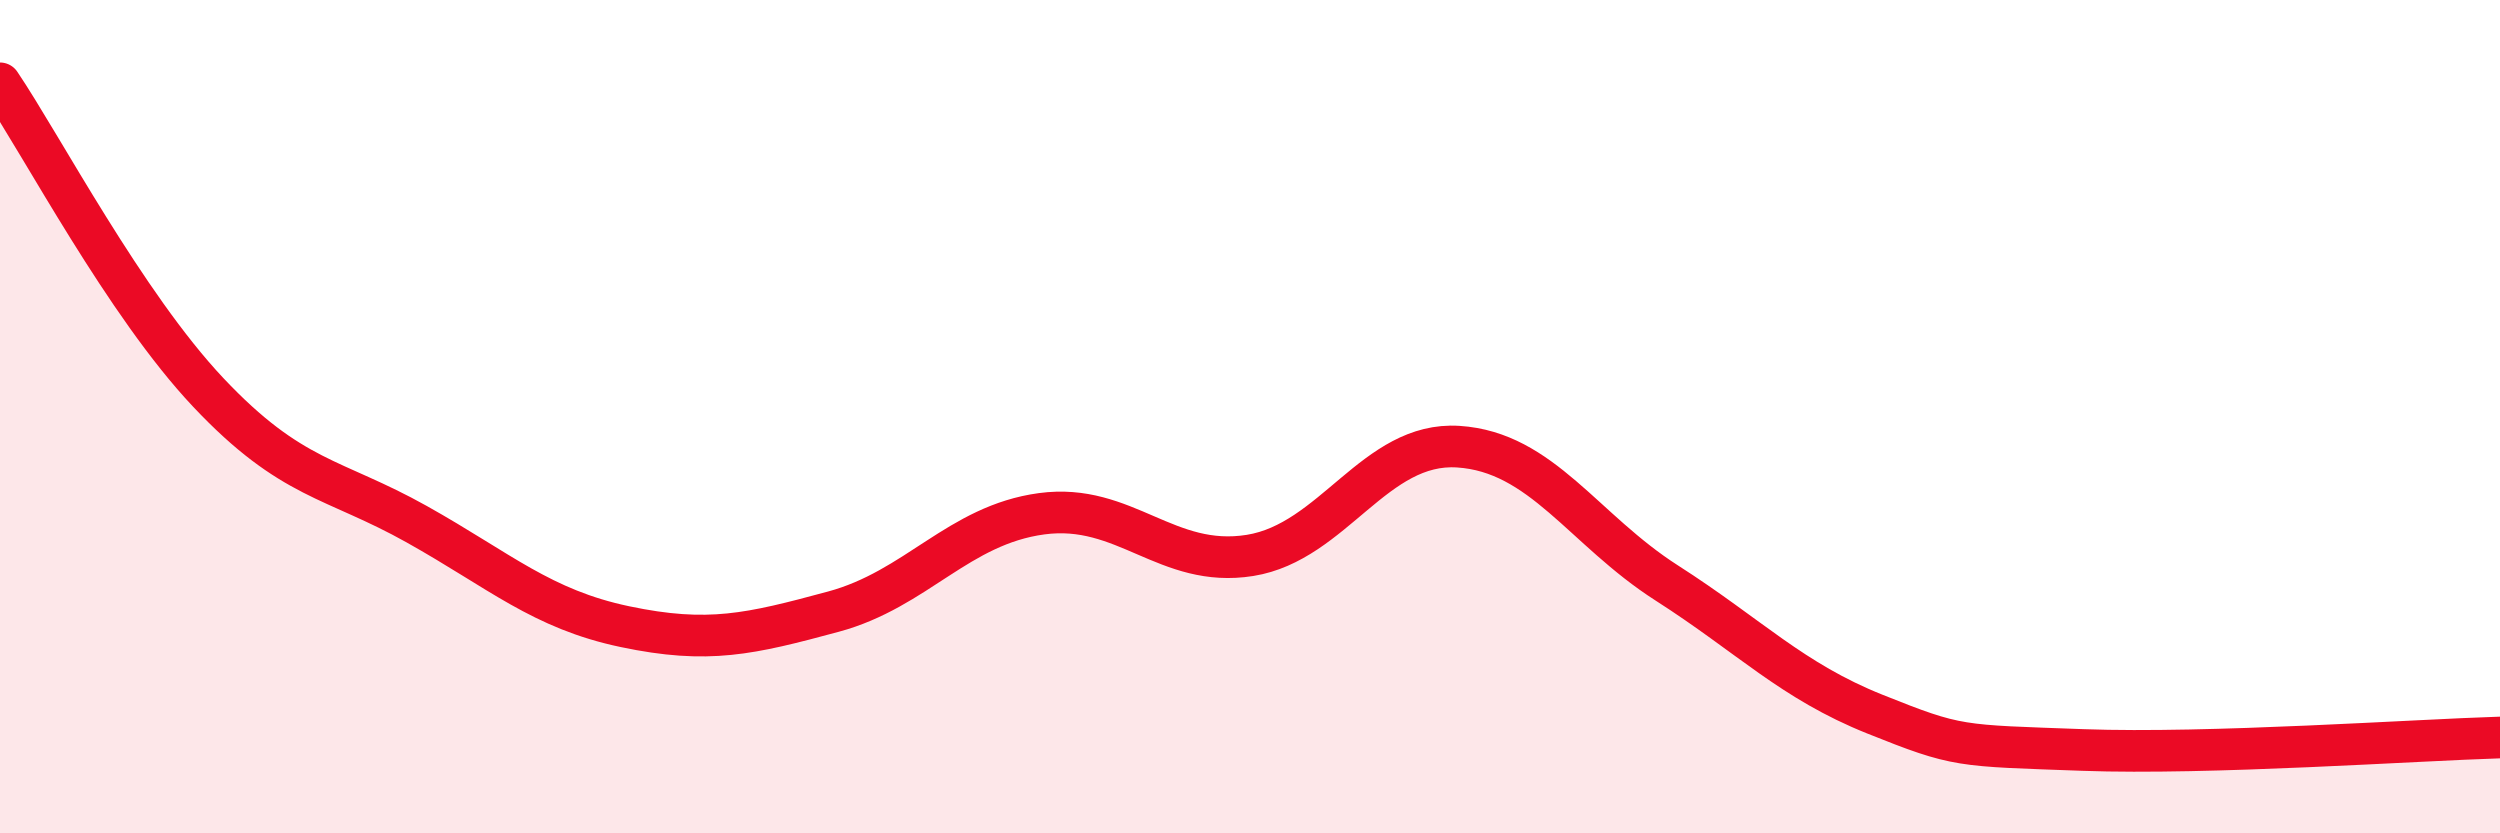 
    <svg width="60" height="20" viewBox="0 0 60 20" xmlns="http://www.w3.org/2000/svg">
      <path
        d="M 0,2 C 1,3.48 3,7.3 5,9.42 C 7,11.54 8,11.46 10,12.58 C 12,13.7 13,14.62 15,15.04 C 17,15.46 18,15.22 20,14.68 C 22,14.14 23,12.6 25,12.33 C 27,12.06 28,13.65 30,13.33 C 32,13.01 33,10.59 35,10.72 C 37,10.85 38,12.71 40,13.99 C 42,15.27 43,16.34 45,17.14 C 47,17.94 47,17.89 50,18 C 53,18.11 58,17.76 60,17.7L60 20L0 20Z"
        fill="#EB0A25"
        opacity="0.1"
        stroke-linecap="round"
        stroke-linejoin="round"
      />
      <path
        d="M 0,2 C 1,3.48 3,7.3 5,9.42 C 7,11.54 8,11.46 10,12.58 C 12,13.7 13,14.62 15,15.04 C 17,15.46 18,15.22 20,14.68 C 22,14.14 23,12.6 25,12.33 C 27,12.06 28,13.65 30,13.33 C 32,13.01 33,10.59 35,10.72 C 37,10.85 38,12.71 40,13.99 C 42,15.27 43,16.34 45,17.14 C 47,17.94 47,17.89 50,18 C 53,18.11 58,17.76 60,17.7"
        stroke="#EB0A25"
        stroke-width="1"
        fill="none"
        stroke-linecap="round"
        stroke-linejoin="round"
      />
    </svg>
  